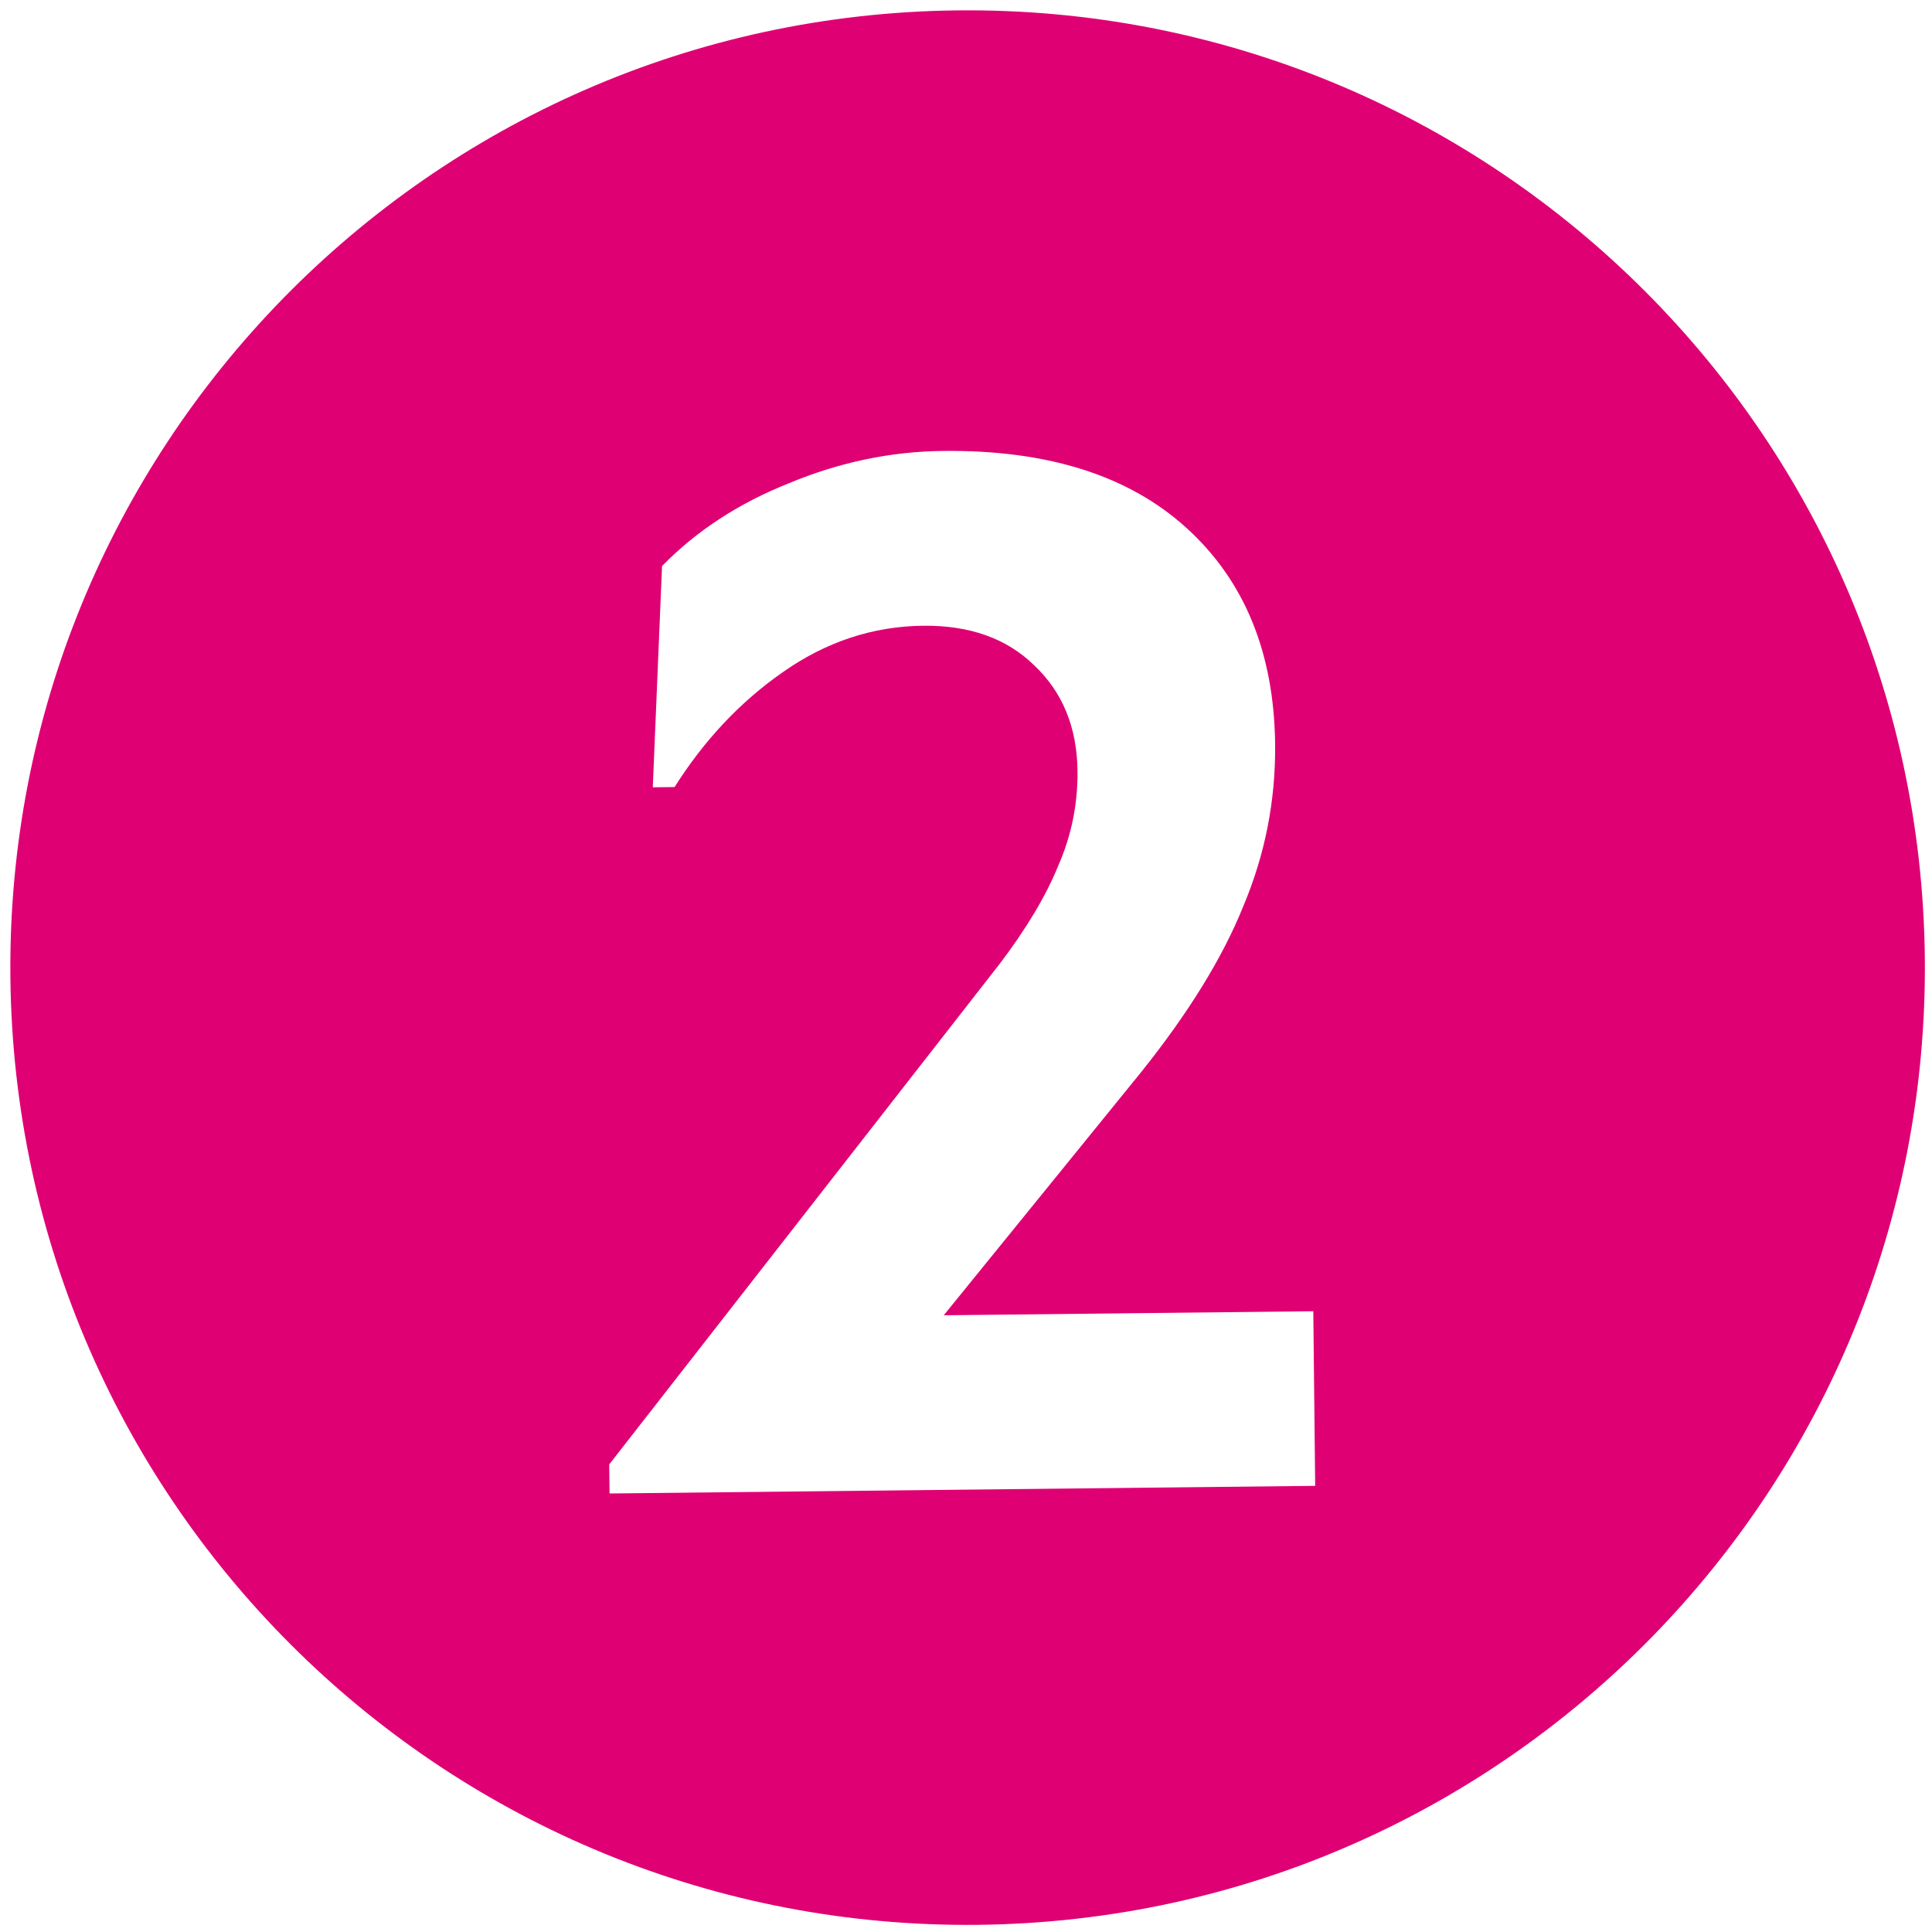 <?xml version="1.0" encoding="UTF-8"?> <svg xmlns="http://www.w3.org/2000/svg" width="42" height="42" viewBox="0 0 42 42" fill="none"><path fill-rule="evenodd" clip-rule="evenodd" d="M21.261 41.844C32.753 41.719 41.969 32.301 41.844 20.809C41.719 9.316 32.301 0.101 20.809 0.226C9.316 0.351 0.101 9.769 0.226 21.261C0.351 32.753 9.769 41.969 21.261 41.844ZM21.73 20.956L13.244 31.835L13.251 32.467L28.591 32.301L28.55 28.505L20.516 28.593L24.792 23.326C25.833 22.029 26.579 20.819 27.03 19.696C27.503 18.573 27.733 17.4 27.72 16.177C27.698 14.195 27.059 12.631 25.802 11.485C24.546 10.339 22.779 9.778 20.501 9.803C19.363 9.815 18.248 10.049 17.156 10.503C16.064 10.937 15.143 11.537 14.392 12.305L14.191 17.115L14.665 17.11C15.308 16.091 16.09 15.26 17.011 14.617C17.953 13.953 18.972 13.615 20.068 13.603C21.08 13.592 21.885 13.879 22.482 14.463C23.1 15.046 23.414 15.813 23.424 16.762C23.432 17.479 23.292 18.166 23.004 18.823C22.737 19.479 22.312 20.19 21.73 20.956Z" fill="#DF0074"></path></svg> 